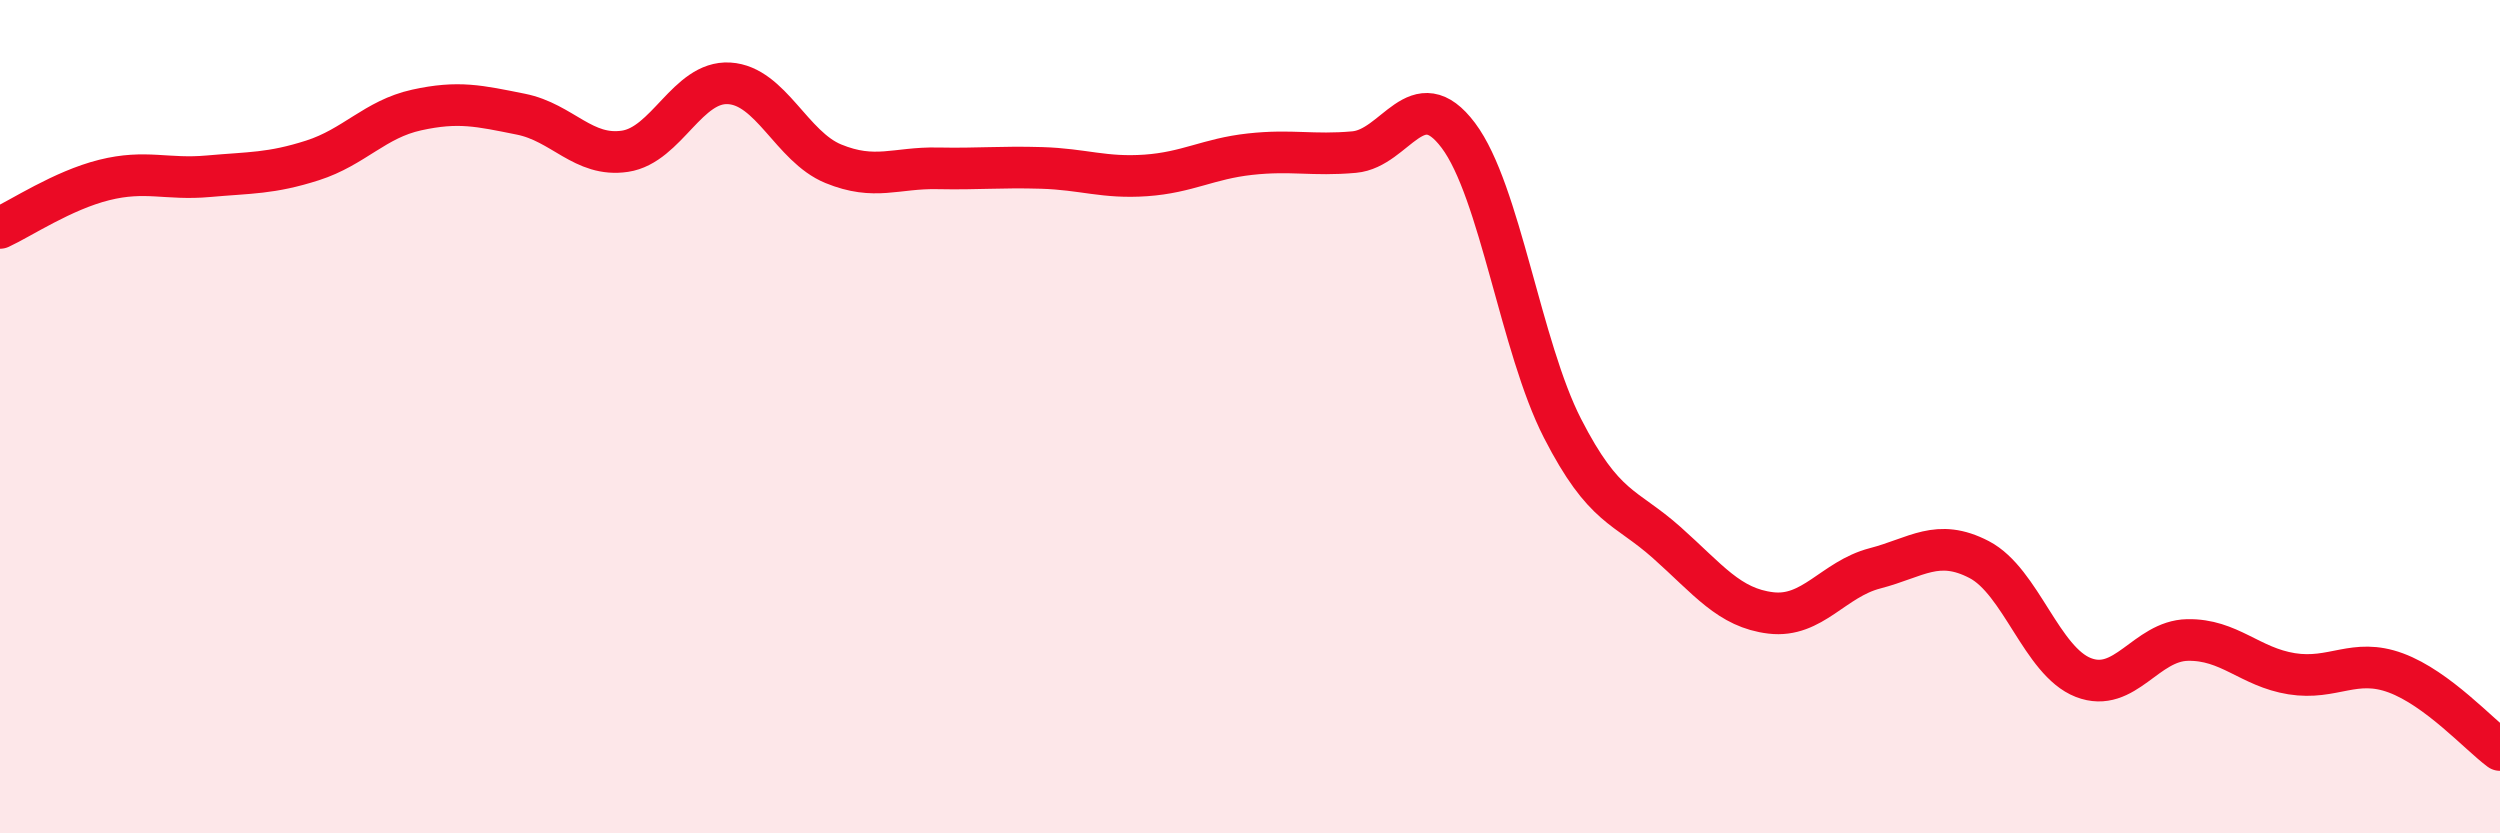 
    <svg width="60" height="20" viewBox="0 0 60 20" xmlns="http://www.w3.org/2000/svg">
      <path
        d="M 0,5.47 C 0.5,5.24 1.5,4.57 2.5,4.32 C 3.5,4.07 4,4.32 5,4.23 C 6,4.14 6.5,4.17 7.5,3.85 C 8.5,3.53 9,2.86 10,2.64 C 11,2.42 11.5,2.54 12.5,2.74 C 13.5,2.94 14,3.78 15,3.63 C 16,3.48 16.5,1.94 17.5,2 C 18.5,2.06 19,3.52 20,3.93 C 21,4.34 21.5,4.02 22.5,4.04 C 23.5,4.06 24,4 25,4.03 C 26,4.06 26.5,4.28 27.5,4.21 C 28.5,4.14 29,3.81 30,3.7 C 31,3.59 31.5,3.74 32.5,3.65 C 33.5,3.56 34,1.92 35,3.25 C 36,4.58 36.5,8.33 37.5,10.28 C 38.5,12.23 39,12.13 40,13.02 C 41,13.91 41.5,14.59 42.5,14.71 C 43.5,14.83 44,13.9 45,13.64 C 46,13.38 46.5,12.91 47.5,13.43 C 48.5,13.95 49,15.87 50,16.26 C 51,16.65 51.5,15.38 52.5,15.36 C 53.5,15.34 54,16.01 55,16.17 C 56,16.33 56.5,15.78 57.5,16.15 C 58.5,16.52 59.5,17.63 60,18L60 20L0 20Z"
        fill="#EB0A25"
        opacity="0.1"
        stroke-linecap="round"
        stroke-linejoin="round"
      />
      <path
        d="M 0,5.47 C 0.5,5.24 1.5,4.57 2.5,4.32 C 3.5,4.07 4,4.32 5,4.23 C 6,4.14 6.5,4.17 7.5,3.85 C 8.5,3.53 9,2.86 10,2.64 C 11,2.42 11.5,2.54 12.5,2.74 C 13.5,2.94 14,3.78 15,3.63 C 16,3.48 16.5,1.94 17.5,2 C 18.5,2.06 19,3.52 20,3.93 C 21,4.34 21.5,4.02 22.5,4.04 C 23.5,4.06 24,4 25,4.03 C 26,4.06 26.5,4.28 27.5,4.21 C 28.5,4.14 29,3.81 30,3.7 C 31,3.59 31.5,3.74 32.5,3.65 C 33.5,3.56 34,1.92 35,3.25 C 36,4.58 36.5,8.33 37.5,10.28 C 38.5,12.23 39,12.13 40,13.02 C 41,13.91 41.5,14.59 42.5,14.71 C 43.5,14.83 44,13.9 45,13.64 C 46,13.38 46.5,12.91 47.5,13.43 C 48.5,13.95 49,15.87 50,16.26 C 51,16.65 51.5,15.38 52.5,15.36 C 53.5,15.34 54,16.01 55,16.17 C 56,16.33 56.5,15.78 57.5,16.15 C 58.5,16.52 59.5,17.63 60,18"
        stroke="#EB0A25"
        stroke-width="1"
        fill="none"
        stroke-linecap="round"
        stroke-linejoin="round"
      />
    </svg>
  